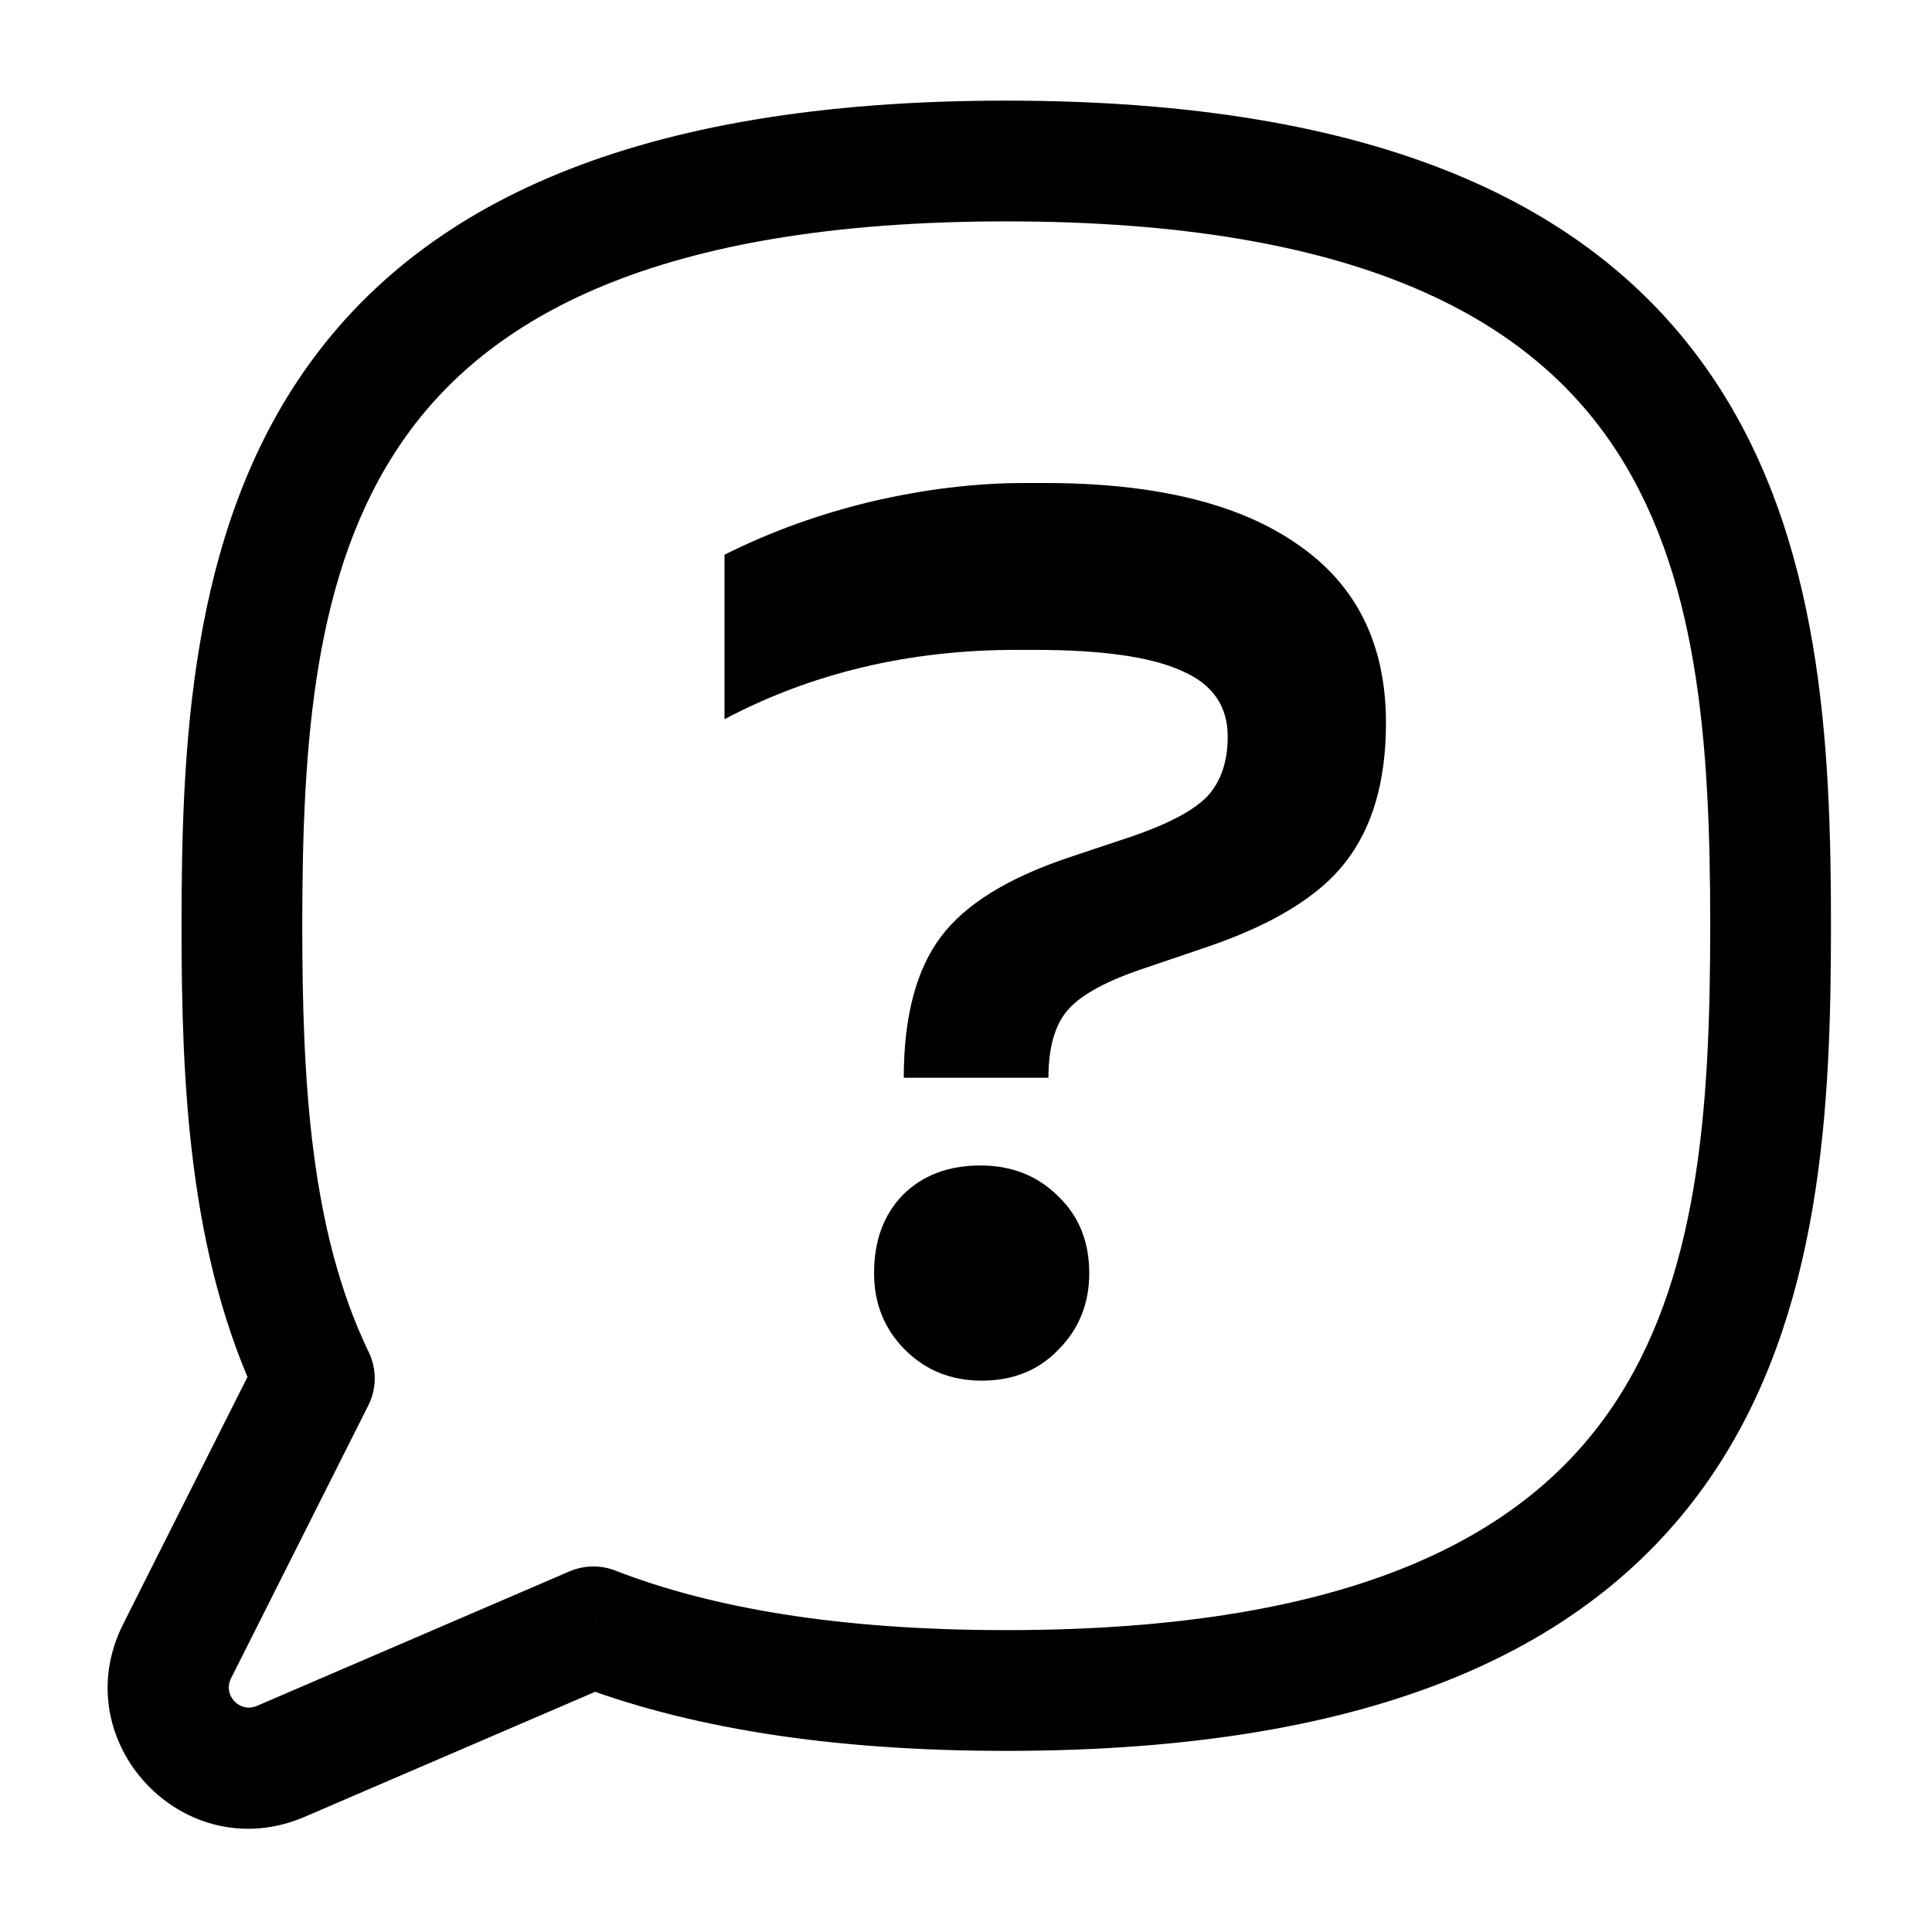 <svg width="24" height="24" viewBox="0 0 24 24" fill="none" xmlns="http://www.w3.org/2000/svg">
<path d="M3.905 17.122L4.575 17.459C4.68 17.251 4.682 17.006 4.58 16.796L3.905 17.122ZM7.371 20.209L7.643 19.51C7.46 19.439 7.256 19.443 7.075 19.52L7.371 20.209ZM21.245 11.5C21.245 13.767 21.106 15.915 20.005 17.512C18.951 19.042 16.869 20.25 12.5 20.25V21.75C17.132 21.75 19.797 20.458 21.241 18.363C22.637 16.335 22.745 13.733 22.745 11.5H21.245ZM12.5 2.75C16.869 2.75 18.951 3.958 20.005 5.488C21.105 7.085 21.245 9.233 21.245 11.5H22.745C22.745 9.267 22.637 6.665 21.24 4.637C19.797 2.542 17.131 1.25 12.5 1.25V2.75ZM3.755 11.5C3.755 9.233 3.894 7.085 4.995 5.488C6.049 3.958 8.131 2.75 12.5 2.75V1.25C7.869 1.25 5.203 2.542 3.76 4.637C2.363 6.665 2.255 9.267 2.255 11.5H3.755ZM4.58 16.796C3.854 15.29 3.755 13.432 3.755 11.5H2.255C2.255 13.42 2.337 15.598 3.229 17.448L4.58 16.796ZM2.87 20.849L4.575 17.459L3.235 16.785L1.53 20.175L2.87 20.849ZM3.192 21.191C2.978 21.284 2.765 21.058 2.87 20.849L1.53 20.175C0.796 21.635 2.285 23.215 3.785 22.569L3.192 21.191ZM7.075 19.52L3.192 21.191L3.785 22.569L7.668 20.898L7.075 19.52ZM12.5 20.25C10.398 20.25 8.824 19.969 7.643 19.51L7.1 20.908C8.503 21.453 10.273 21.75 12.5 21.75V20.25Z" fill="#002728" style="fill:#002728;fill:color(display-p3 0 0.153 0.157);fill-opacity:1;"/>
<path d="M11.227 13.388C11.227 12.63 11.381 12.046 11.688 11.637C11.995 11.227 12.538 10.895 13.316 10.639L14.053 10.393C14.504 10.239 14.816 10.075 14.99 9.901C15.164 9.717 15.251 9.466 15.251 9.149C15.251 8.77 15.062 8.498 14.683 8.335C14.304 8.161 13.695 8.073 12.855 8.073H12.625C11.294 8.073 10.085 8.36 9 8.934V6.891C9.573 6.604 10.183 6.384 10.828 6.23C11.483 6.077 12.118 6 12.732 6H12.978C14.35 6 15.4 6.256 16.127 6.768C16.854 7.27 17.217 8.007 17.217 8.98C17.217 9.707 17.048 10.285 16.71 10.715C16.383 11.135 15.814 11.483 15.005 11.76L14.145 12.052C13.705 12.205 13.408 12.374 13.255 12.558C13.101 12.743 13.024 13.019 13.024 13.388H11.227ZM11.212 14.847C11.457 14.601 11.78 14.478 12.179 14.478C12.569 14.478 12.891 14.606 13.147 14.862C13.403 15.108 13.531 15.425 13.531 15.815C13.531 16.193 13.403 16.511 13.147 16.767C12.901 17.023 12.584 17.151 12.195 17.151C11.816 17.151 11.498 17.023 11.242 16.767C10.986 16.511 10.858 16.193 10.858 15.815C10.858 15.415 10.976 15.093 11.212 14.847Z" fill="#002728" style="fill:#002728;fill:color(display-p3 0 0.153 0.157);fill-opacity:1;"/>
</svg>
